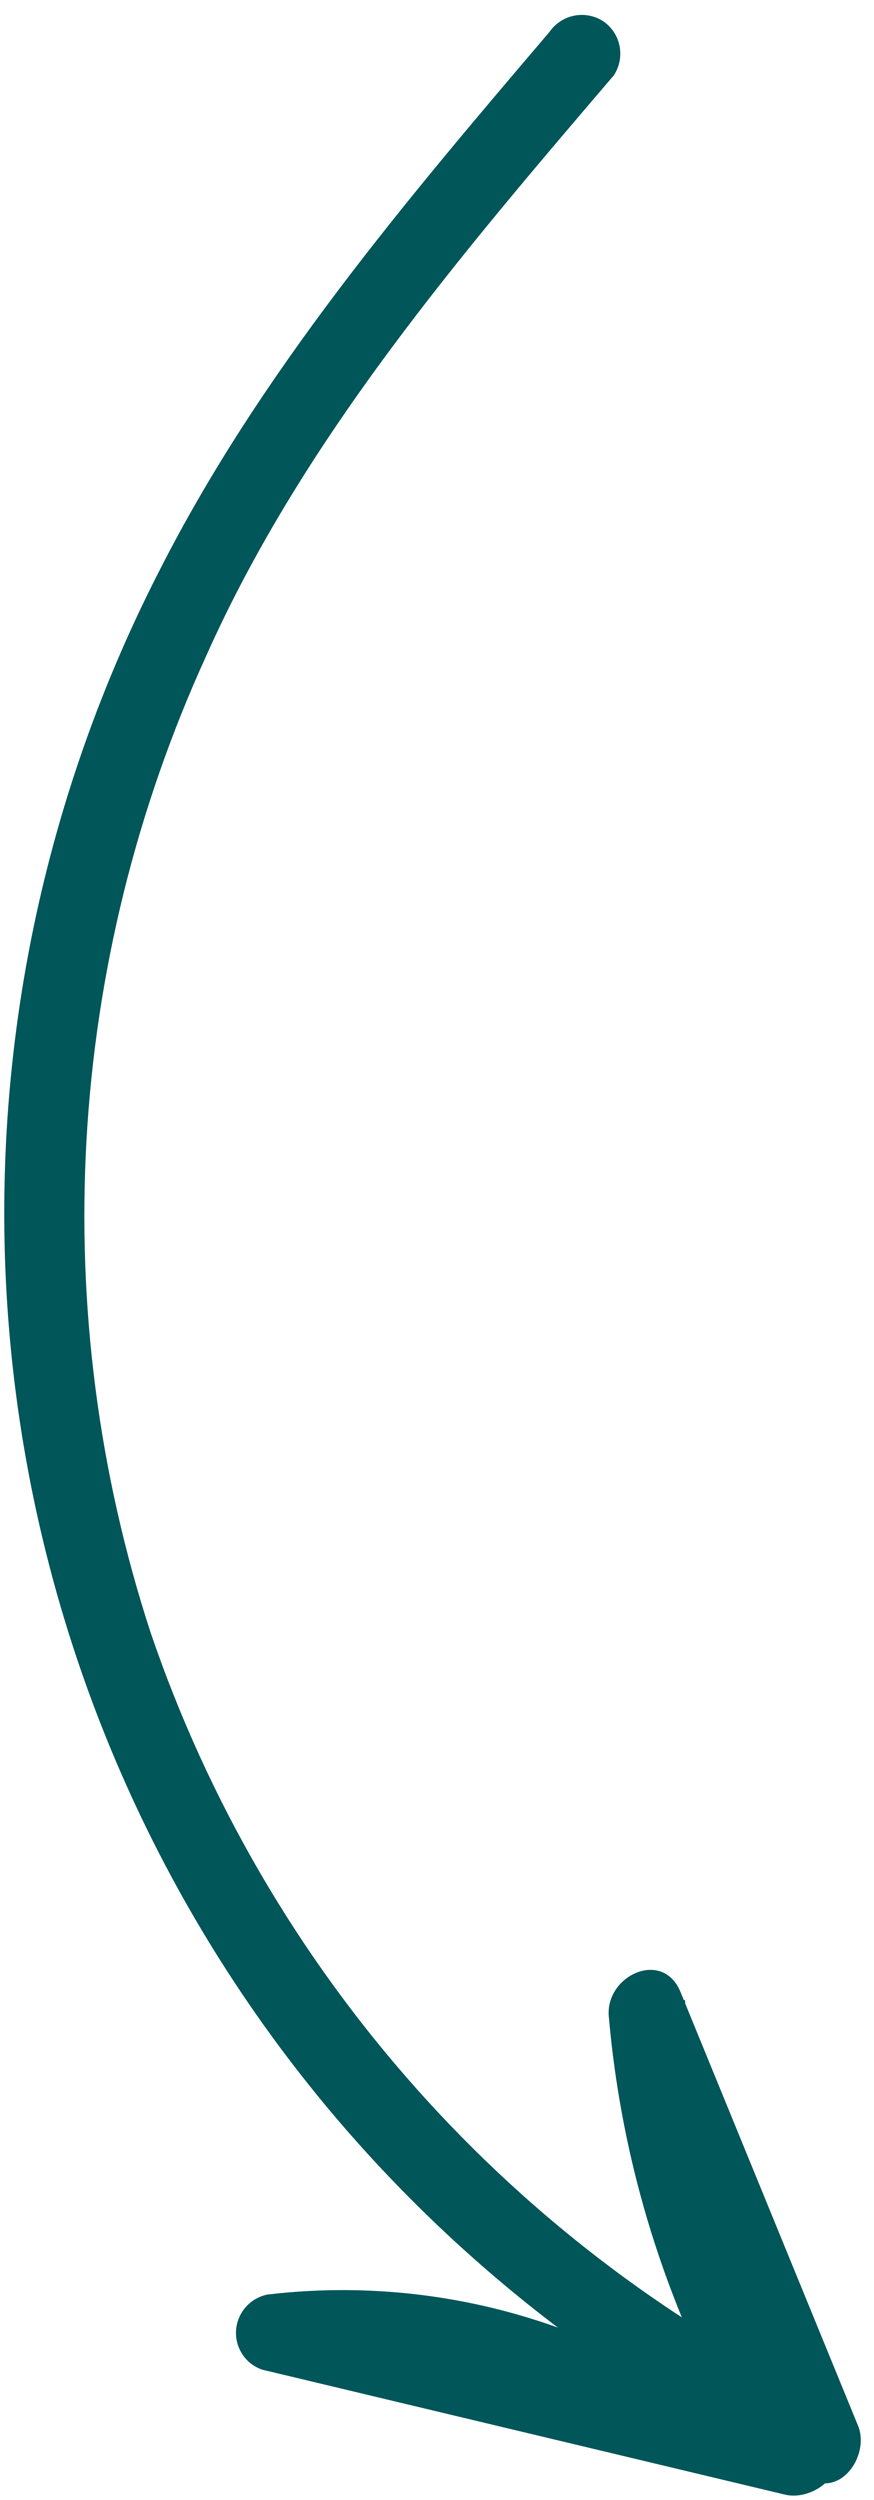 <?xml version="1.0" encoding="UTF-8"?>
<svg width="43px" height="123px" viewBox="0 0 43 123" version="1.1" xmlns="http://www.w3.org/2000/svg" xmlns:xlink="http://www.w3.org/1999/xlink">
    <title>4FE7CCF5-C06F-4B70-BE2F-B82537F4FD26</title>
    <g id="Assets" stroke="none" stroke-width="1" fill="none" fill-rule="evenodd">
        <g id="Illustrations" transform="translate(-131, -660)" fill="#005659" fill-rule="nonzero">
            <path d="M158.026,661.58 C150.948,669.892 143.794,678.315 138.832,688.096 C132.716,700.035 130.196,713.485 131.578,726.805 C132.961,740.124 138.186,752.735 146.616,763.098 C153.183,771.153 161.479,777.619 170.889,782.018 C172.497,782.771 173.762,780.718 173.224,779.365 L164.478,757.999 C163.591,755.849 160.718,757.229 160.958,759.268 C161.662,767.257 164.256,774.953 168.522,781.723 L170.844,779.089 L145.163,772.945 L144.898,776.66 C151.196,775.952 157.534,777.467 162.819,780.943 C163.24,781.224 163.757,781.326 164.254,781.226 C164.752,781.126 165.19,780.832 165.474,780.409 C165.756,779.986 165.86,779.468 165.763,778.97 C165.665,778.471 165.373,778.033 164.952,777.752 C158.811,773.743 151.453,772.022 144.158,772.89 C143.744,772.972 143.368,773.189 143.089,773.507 C142.81,773.825 142.643,774.225 142.614,774.646 C142.585,775.068 142.696,775.486 142.93,775.837 C143.163,776.188 143.505,776.451 143.905,776.586 L169.635,782.736 C171.046,783.063 172.92,781.578 171.963,780.052 C167.833,773.53 165.341,766.098 164.698,758.389 L161.178,759.658 L169.918,780.993 L172.234,778.327 C164.348,774.577 157.293,769.283 151.486,762.757 C145.677,756.232 141.232,748.604 138.411,740.323 C133.263,724.556 134.239,707.401 141.143,692.273 C145.911,681.583 153.702,672.486 161.202,663.704 C161.479,663.28 161.579,662.764 161.482,662.267 C161.385,661.77 161.097,661.333 160.68,661.047 C160.258,660.771 159.743,660.673 159.247,660.772 C158.751,660.872 158.313,661.162 158.026,661.58 Z" id="Path-Copy-3"></path>
        </g>
    </g>
</svg>
